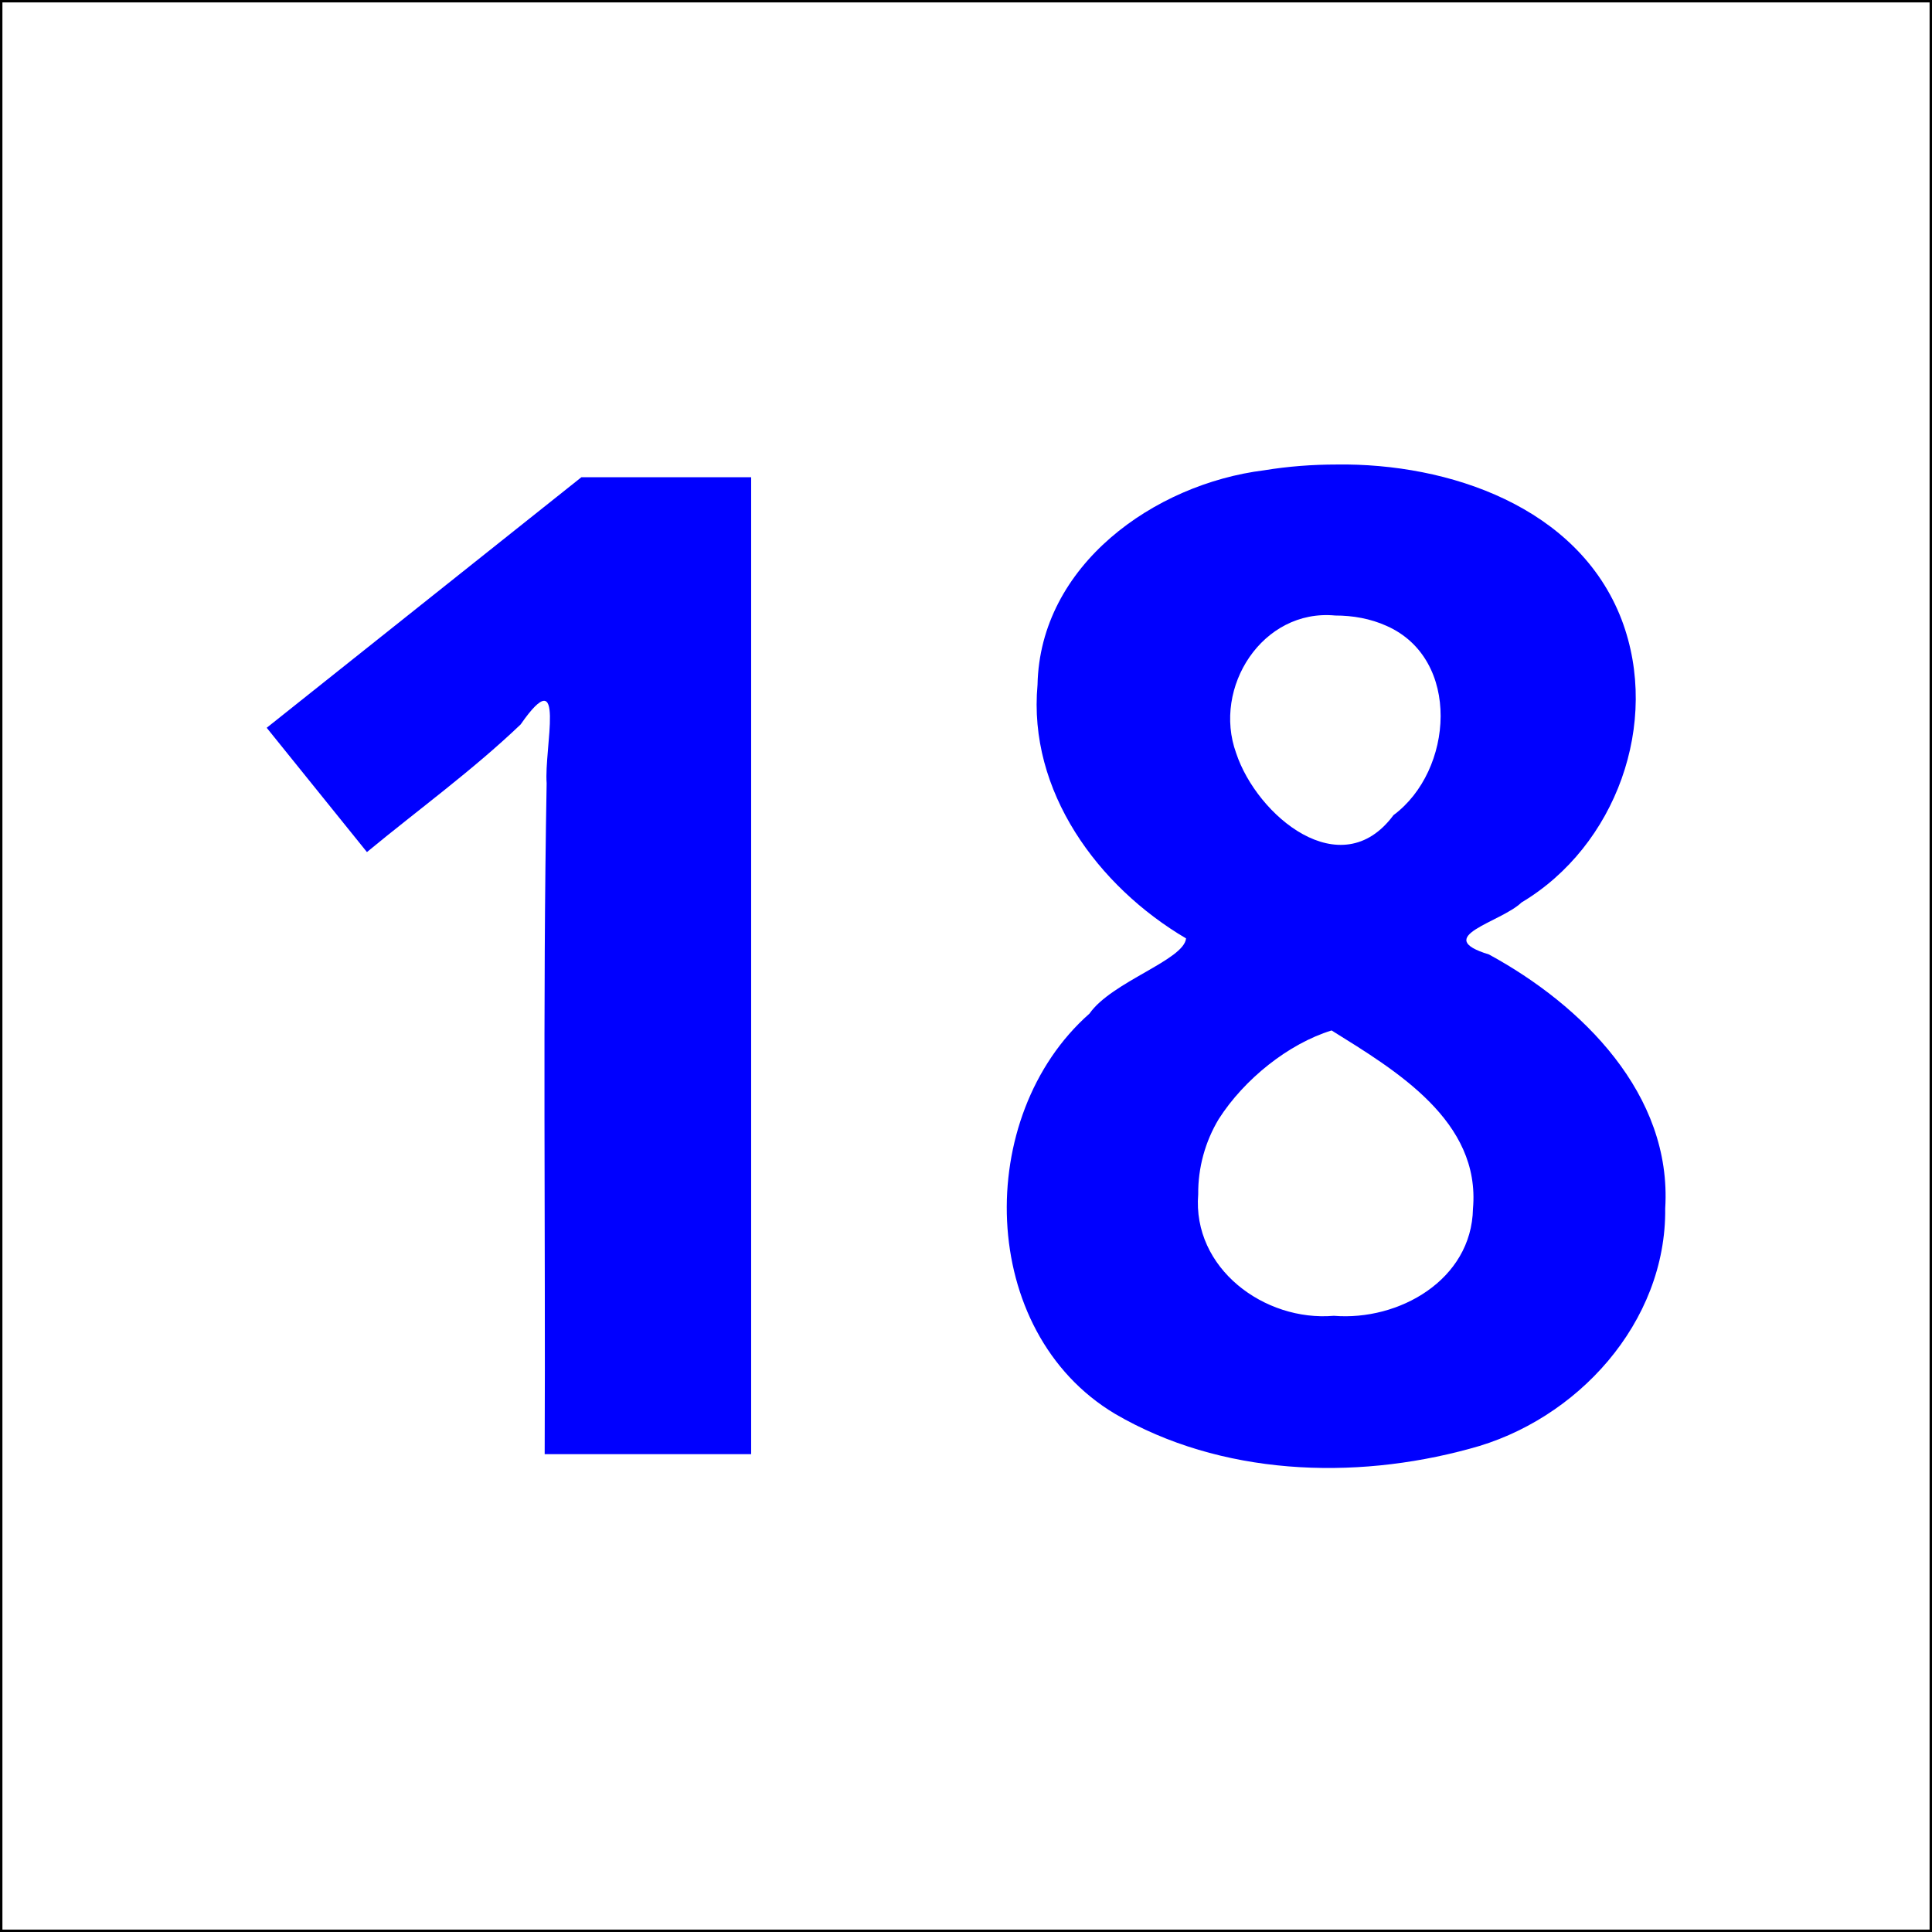 <?xml version="1.0" encoding="UTF-8" standalone="no"?>
<!-- Created with Inkscape (http://www.inkscape.org/) -->

<svg
   xmlns:dc="http://purl.org/dc/elements/1.1/"
   xmlns:cc="http://creativecommons.org/ns#"
   xmlns:rdf="http://www.w3.org/1999/02/22-rdf-syntax-ns#"
   xmlns:svg="http://www.w3.org/2000/svg"
   xmlns="http://www.w3.org/2000/svg"
   version="1.2"
   width="120"
   height="120"
   id="svg2">
  <rect width="100%" height="100%" fill="#808080" stroke="none"/>
  <title
     id="title3142">18 blue/white</title>
  <defs
     id="defs4" />
  <g
     transform="translate(-96.217,-914.224)"
     id="layer1"
     style="stroke:#000000;stroke-width:0.3;stroke-miterlimit:4;stroke-dasharray:none">
    <flowRoot
       transform="translate(0,932.362)"
       id="flowRoot2987"
       xml:space="preserve"
       style="font-size:72px;font-style:normal;font-variant:normal;font-weight:bold;font-stretch:normal;line-height:125%;letter-spacing:0px;word-spacing:0px;fill:#000000;fill-opacity:1;stroke:#000000;stroke-width:0.3;stroke-miterlimit:4;stroke-dasharray:none;font-family:Dingbats;-inkscape-font-specification:Sans Bold"><flowRegion
         id="flowRegion2989"><rect
           width="73.994"
           height="65.912"
           x="127.532"
           y="13.681"
           id="rect2991"
           style="font-size:72px;stroke:#000000;stroke-width:0.3;stroke-miterlimit:4;stroke-dasharray:none" /></flowRegion><flowPara
         id="flowPara2993" /></flowRoot>    <rect
       width="120"
       height="120"
       x="96.217"
       y="914.224"
       id="rect2985"
       style="fill:#ffffff;fill-opacity:1;stroke:#000000;stroke-width:0.3;stroke-miterlimit:4;stroke-dasharray:none" />
  </g>
  <g
     id="text3007"
     style="font-size:85px;font-style:normal;font-variant:normal;font-weight:bold;font-stretch:normal;text-align:start;line-height:125%;letter-spacing:0px;word-spacing:0px;writing-mode:lr-tb;text-anchor:start;fill:#0000ff;fill-opacity:1;stroke:none;font-family:Droid Sans;-inkscape-font-specification:Droid Sans Bold">
    <path
       d="m 46.656,90.319 c -4.275,0 -8.55,0 -12.825,0 0.058,-13.89 -0.13,-27.783 0.122,-41.67 -0.167,-2.139 1.25,-7.77 -1.616,-3.652 -2.994,2.86 -6.358,5.292 -9.546,7.927 -2.075,-2.573 -4.15,-5.146 -6.226,-7.72 6.516,-5.188 13.032,-10.376 19.548,-15.564 3.514,0 7.028,0 10.542,0 0,20.226 0,40.452 0,60.679 z"
       id="path2999" />
    <path
       d="m 83.014,28.851 c 6.964,-0.093 15.026,2.621 17.712,9.647 2.422,6.4 -0.359,14.061 -6.22,17.555 -1.295,1.249 -5.632,2.129 -2.025,3.23 5.778,3.143 11.387,8.686 10.948,15.775 0.078,7.084 -5.48,13.18 -12.155,14.929 -7.213,1.972 -15.465,1.664 -22.026,-2.176 -8.543,-5.109 -8.787,-18.498 -1.58,-24.853 1.38,-1.981 5.867,-3.323 6.001,-4.672 -5.48,-3.228 -9.83,-9.143 -9.226,-15.754 0.151,-7.426 7.244,-12.473 14.083,-13.323 1.483,-0.243 2.986,-0.357 4.488,-0.357 z m -8.591,45.322 c -0.375,4.609 4.115,7.924 8.425,7.554 4.03,0.329 8.554,-2.221 8.641,-6.65 0.484,-5.446 -4.765,-8.574 -8.781,-11.074 -2.671,0.822 -5.425,3.022 -7.009,5.502 -0.845,1.403 -1.291,3.032 -1.276,4.669 z m 8.508,-35.942 c -4.514,-0.427 -7.631,4.466 -6.153,8.542 1.286,3.89 6.51,8.267 9.774,3.857 3.722,-2.755 4.229,-9.691 -0.425,-11.753 -0.999,-0.453 -2.103,-0.647 -3.196,-0.646 z"
       id="path3001" />
  </g>
</svg>
